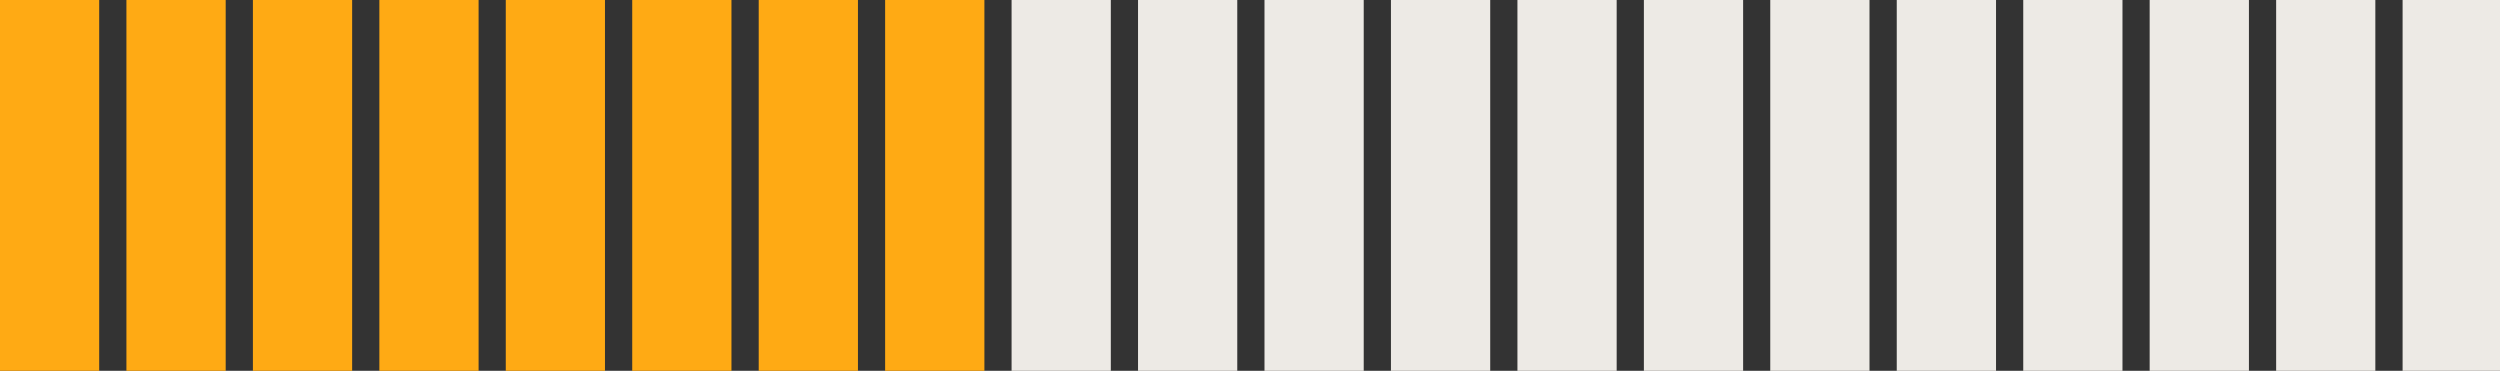 <?xml version="1.0" encoding="UTF-8"?><svg xmlns="http://www.w3.org/2000/svg" xmlns:xlink="http://www.w3.org/1999/xlink" height="9.7" preserveAspectRatio="xMidYMid meet" version="1.0" viewBox="0.0 0.0 65.4 9.7" width="65.4" zoomAndPan="magnify"><rect x="0.0" y="0.0" width="65.4" height="9.7" fill="#333333" stroke="none"/><g><g id="change1_5"><path d="M0 0H2.595V9.717H0z" fill="#FFAA14"/></g><g id="change1_1"><path d="M3.307 0H5.904V9.717H3.307z" fill="#FFAA14"/></g><g id="change1_7"><path d="M6.616 0H9.212V9.717H6.616z" fill="#FFAA14"/></g><g id="change1_4"><path d="M9.924 0H12.52V9.717H9.924z" fill="#FFAA14"/></g><g id="change1_6"><path d="M13.231 0H15.826V9.717H13.231z" fill="#FFAA14"/></g><g id="change1_2"><path d="M16.539 0H19.135V9.717H16.539z" fill="#FFAA14"/></g><g id="change1_8"><path d="M19.848 0H22.444V9.717H19.848z" fill="#FFAA14"/></g><g id="change1_3"><path d="M23.155 0H25.752V9.717H23.155z" fill="#FFAA14"/></g><g id="change2_10"><path d="M26.463 0H29.059V9.717H26.463z" fill="#EDEAE5"/></g><g id="change2_4"><path d="M29.771 0H32.367V9.717H29.771z" fill="#EDEAE5"/></g><g id="change2_8"><path d="M33.079 0H35.675V9.717H33.079z" fill="#EDEAE5"/></g><g id="change2_1"><path d="M36.387 0H38.984V9.717H36.387z" fill="#EDEAE5"/></g><g id="change2_7"><path d="M39.696 0H42.292V9.717H39.696z" fill="#EDEAE5"/></g><g id="change2_12"><path d="M43.004 0H45.6V9.717H43.004z" fill="#EDEAE5"/></g><g id="change2_5"><path d="M46.31 0H48.906V9.717H46.31z" fill="#EDEAE5"/></g><g id="change2_2"><path d="M49.619 0H52.216V9.717H49.619z" fill="#EDEAE5"/></g><g id="change2_3"><path d="M52.928 0H55.524V9.717H52.928z" fill="#EDEAE5"/></g><g id="change2_6"><path d="M56.235 0H58.832V9.717H56.235z" fill="#EDEAE5"/></g><g id="change2_9"><path d="M59.544 0H62.139V9.717H59.544z" fill="#EDEAE5"/></g><g id="change2_11"><path d="M62.852 0H65.448V9.717H62.852z" fill="#EDEAE5"/></g></g></svg>